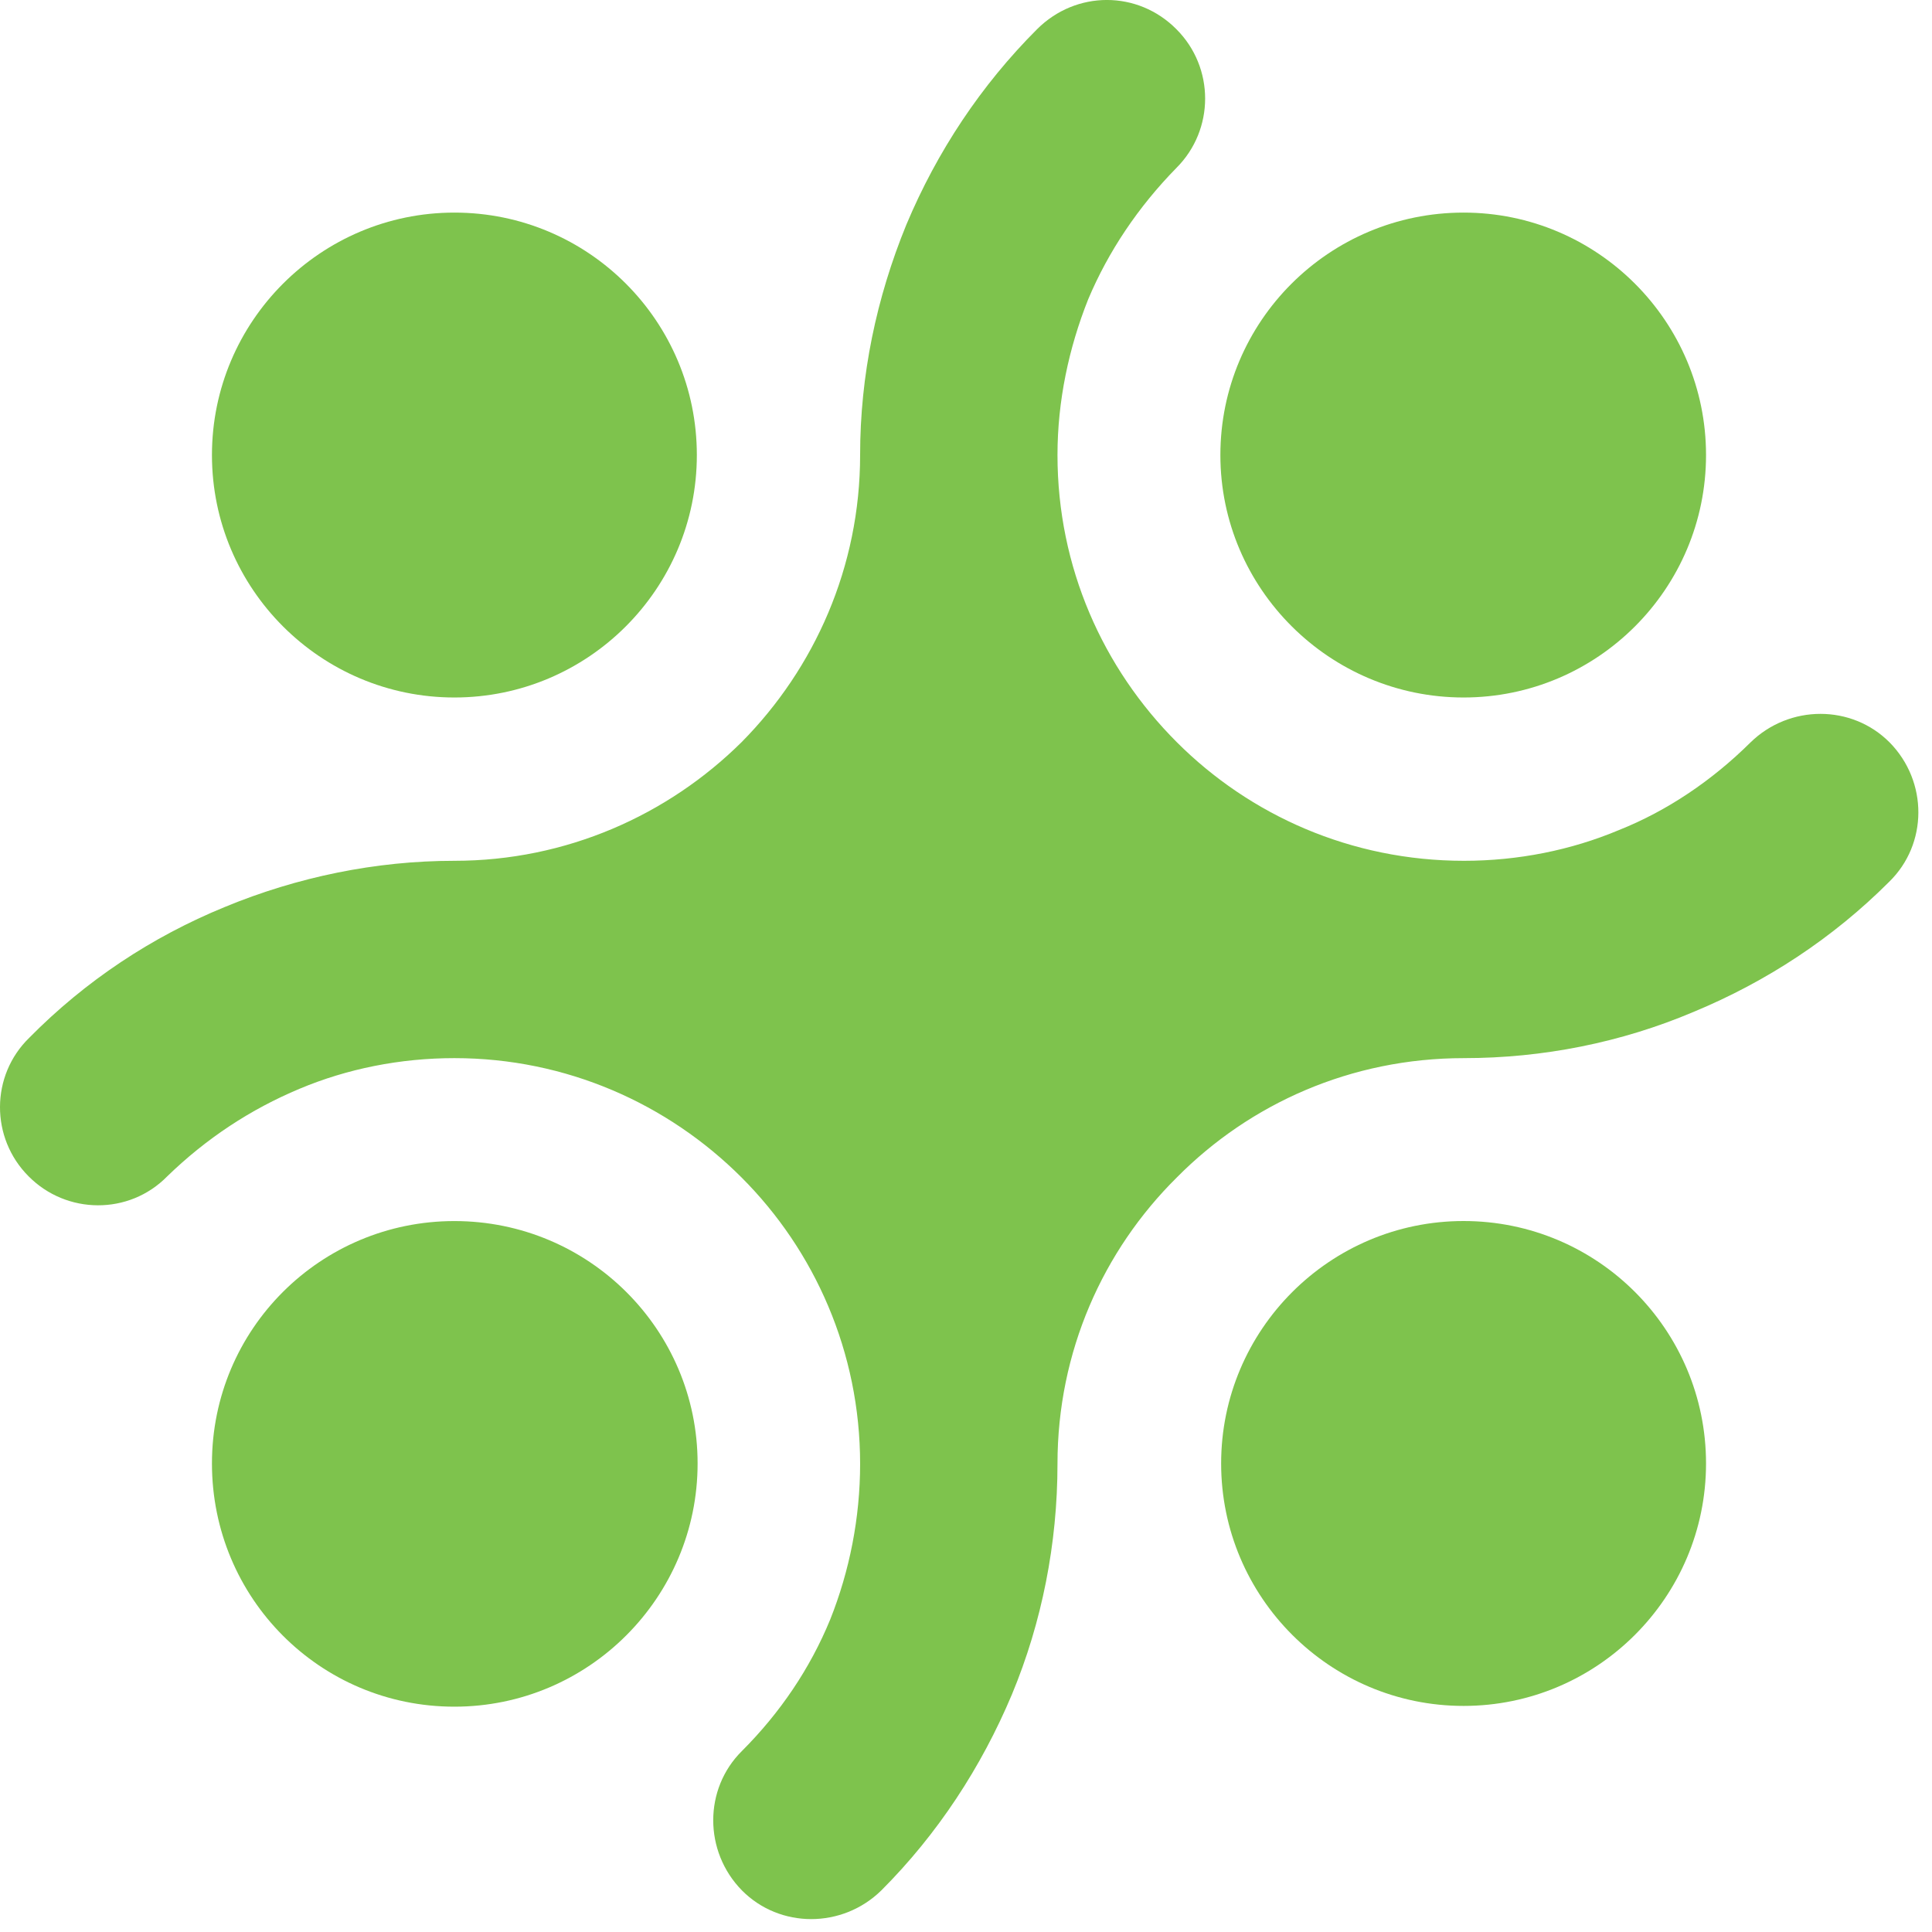 <?xml version="1.0" encoding="UTF-8"?>
<svg xmlns="http://www.w3.org/2000/svg" width="51" height="51" viewBox="0 0 51 51" fill="none">
  <path d="M38.635 5.612C42.165 5.612 45.035 8.482 45.035 12.012C45.035 15.543 42.165 18.412 38.635 18.412C35.105 18.412 32.215 15.543 32.215 12.012C32.215 8.482 35.085 5.612 38.635 5.612ZM11.995 32.233C15.545 32.233 18.415 35.102 18.415 38.632C18.415 42.162 15.545 45.052 11.995 45.052C8.445 45.052 5.595 42.182 5.595 38.632C5.595 35.082 8.465 32.233 11.995 32.233ZM11.995 22.723C14.945 22.723 17.625 21.522 19.575 19.592C21.505 17.642 22.705 14.963 22.705 12.012C22.705 9.912 23.135 7.862 23.925 5.932C24.735 4.002 25.895 2.252 27.375 0.772C28.405 -0.258 30.035 -0.258 31.055 0.772C32.065 1.782 32.065 3.422 31.055 4.432C30.045 5.462 29.255 6.642 28.725 7.902C28.215 9.182 27.915 10.582 27.915 12.012C27.915 14.973 29.115 17.642 31.065 19.592C32.995 21.522 35.665 22.723 38.645 22.723C40.075 22.723 41.475 22.442 42.735 21.912C44.015 21.402 45.195 20.602 46.205 19.602C47.235 18.592 48.885 18.592 49.885 19.602C50.895 20.632 50.895 22.282 49.865 23.282C48.385 24.762 46.635 25.912 44.705 26.712C42.795 27.522 40.725 27.932 38.645 27.932C35.665 27.932 32.995 29.132 31.065 31.082C29.115 33.012 27.915 35.682 27.915 38.642C27.915 40.742 27.505 42.822 26.715 44.722C25.905 46.653 24.745 48.422 23.265 49.902C22.235 50.912 20.585 50.912 19.585 49.902C18.575 48.872 18.575 47.222 19.585 46.222C20.595 45.212 21.385 44.042 21.915 42.752C22.425 41.472 22.705 40.072 22.705 38.642C22.705 35.692 21.505 33.012 19.575 31.082C17.625 29.132 14.945 27.932 11.995 27.932C10.565 27.932 9.165 28.212 7.905 28.742C6.615 29.282 5.445 30.052 4.415 31.052C3.405 32.082 1.755 32.062 0.755 31.052C-0.255 30.042 -0.255 28.392 0.775 27.392C2.255 25.892 4.005 24.732 5.935 23.942C7.845 23.152 9.915 22.723 11.995 22.723Z" fill="#7EC34D"></path>
  <path d="M11.995 5.612C15.535 5.612 18.395 8.482 18.395 12.012C18.395 15.543 15.525 18.412 11.995 18.412C8.465 18.412 5.595 15.543 5.595 12.012C5.595 8.482 8.465 5.612 11.995 5.612Z" fill="#7EC34D"></path>
  <path d="M38.635 32.232C42.175 32.232 45.035 35.102 45.035 38.632C45.035 42.162 42.165 45.032 38.635 45.032C35.105 45.032 32.235 42.162 32.235 38.632C32.235 35.102 35.105 32.232 38.635 32.232Z" fill="#7EC34D"></path>
</svg>
